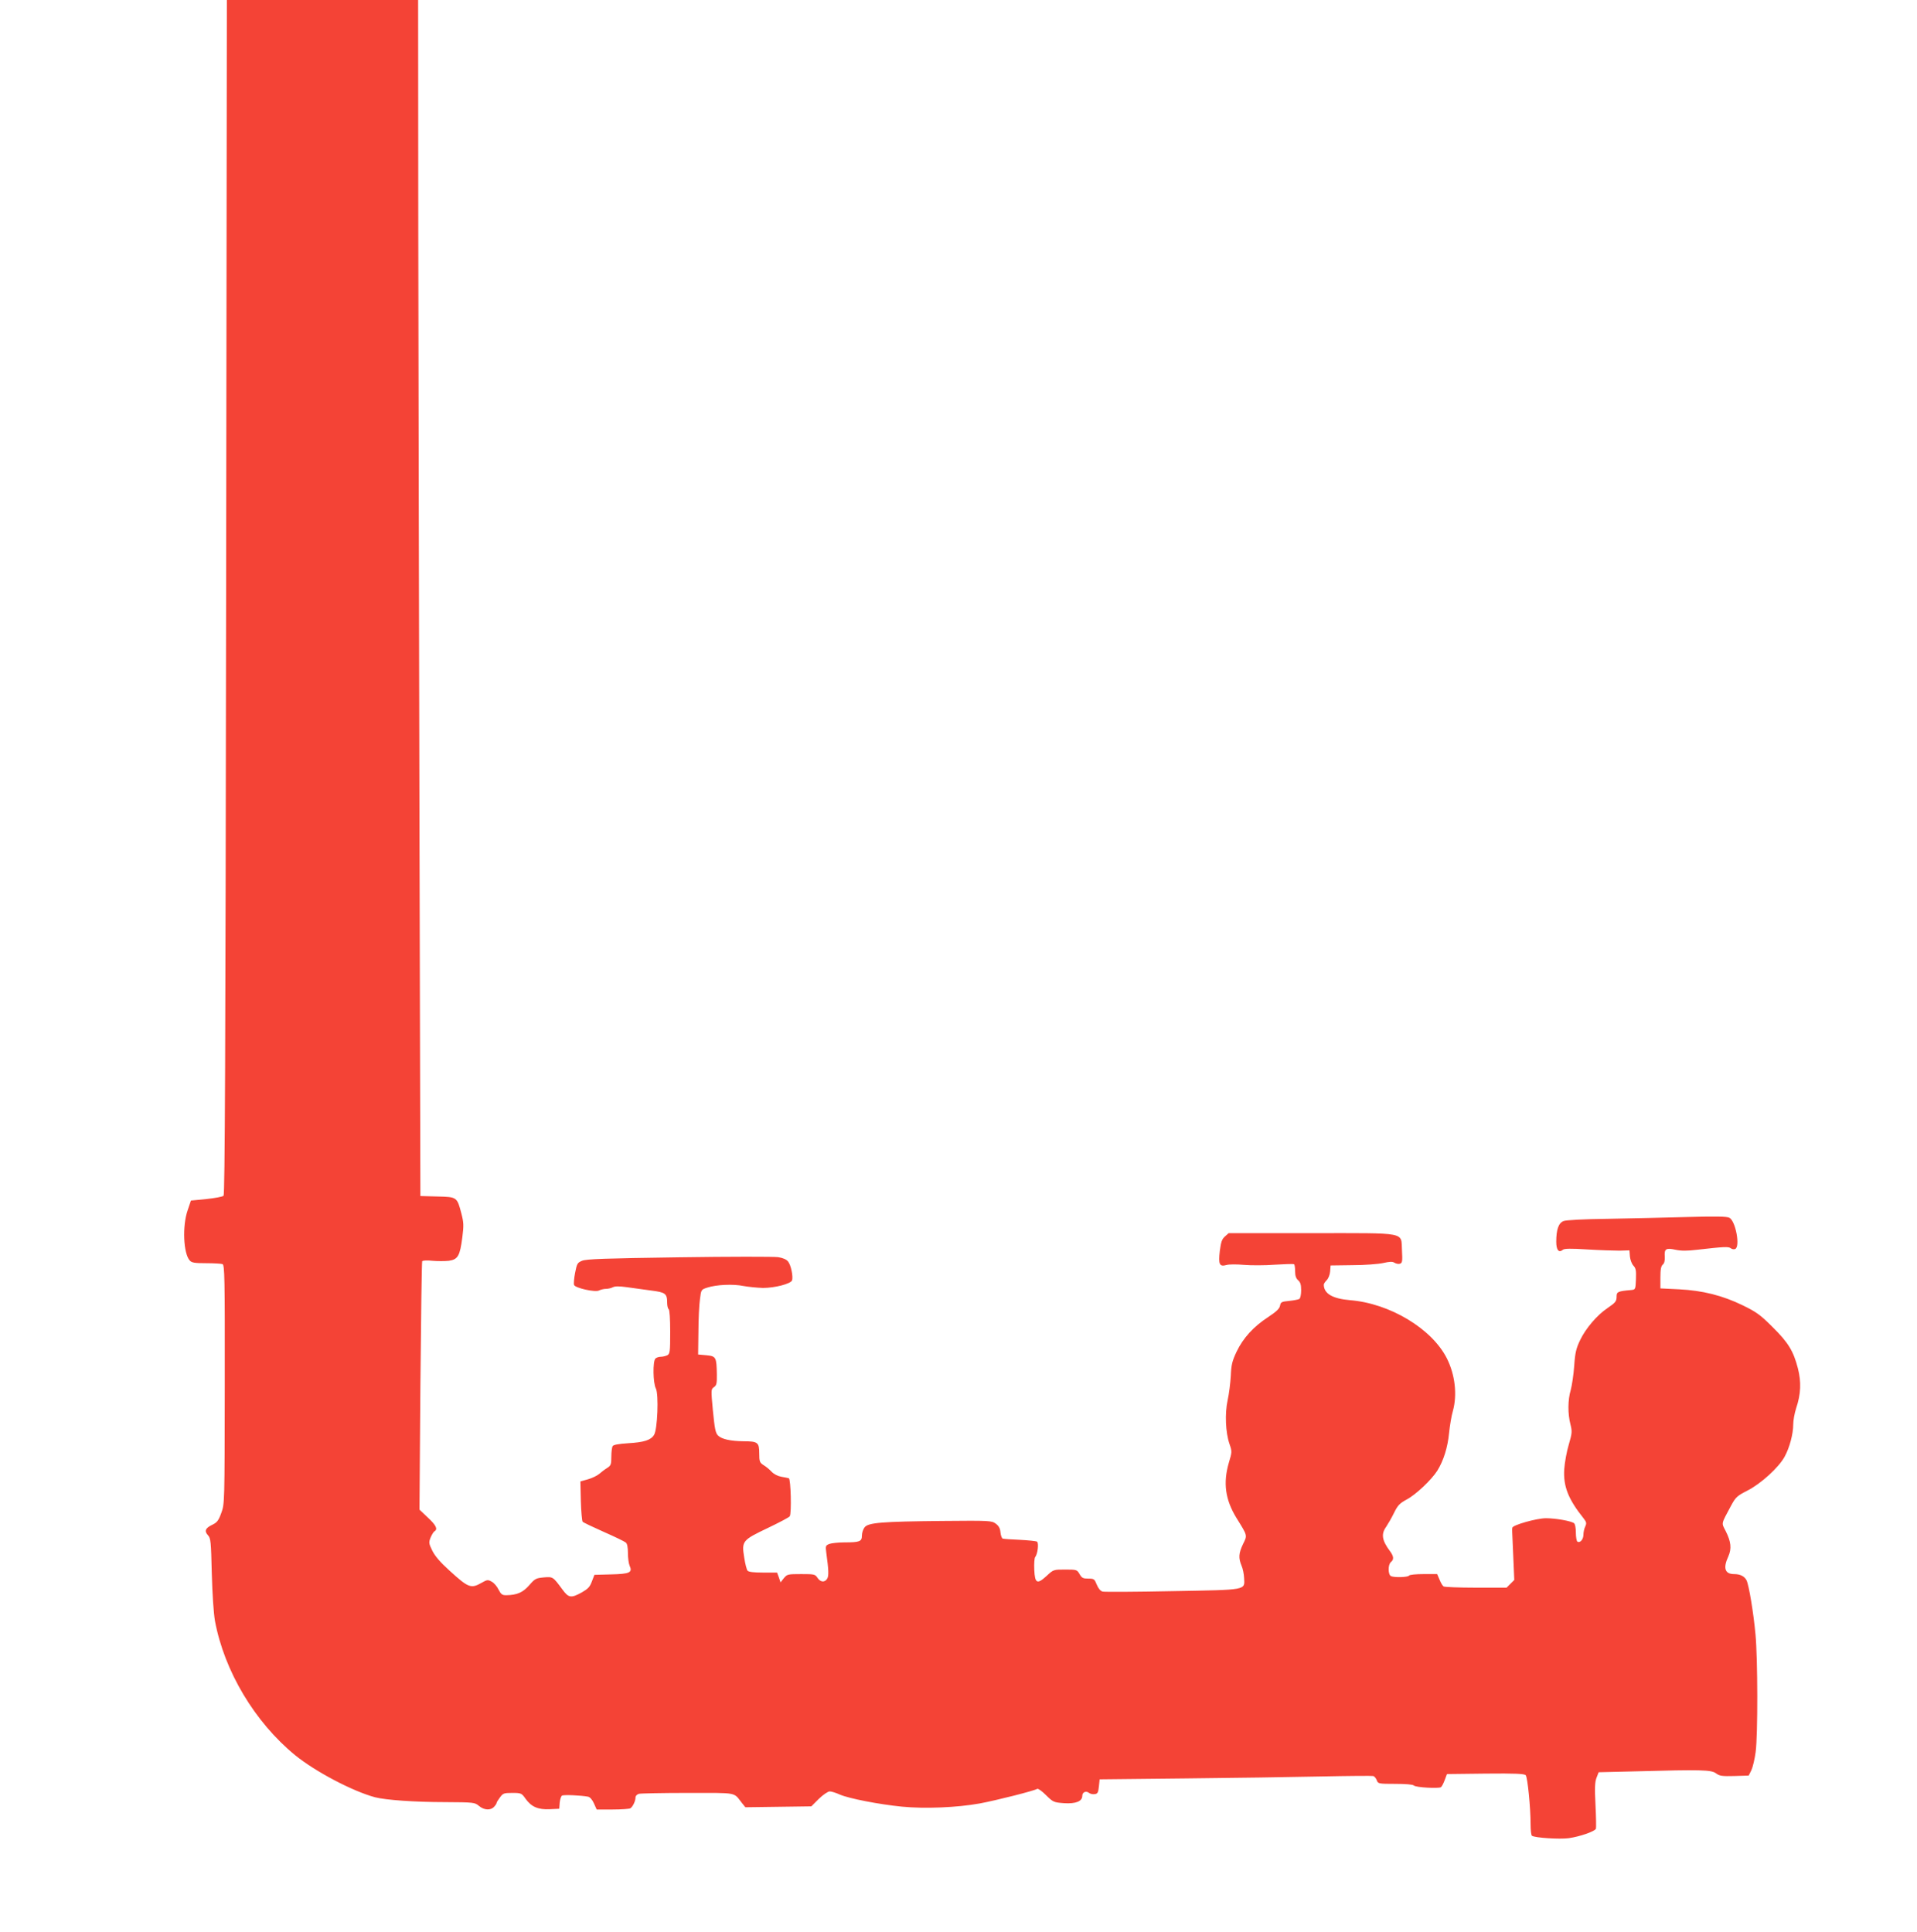 <?xml version="1.0" standalone="no"?>
<!DOCTYPE svg PUBLIC "-//W3C//DTD SVG 20010904//EN"
 "http://www.w3.org/TR/2001/REC-SVG-20010904/DTD/svg10.dtd">
<svg version="1.0" xmlns="http://www.w3.org/2000/svg"
 width="1270pt" height="1280pt" viewBox="0 0 1270 1280"
 preserveAspectRatio="xMidYMid meet">
<g transform="translate(0,1280) scale(0.1,-0.1)"
fill="#f44336" stroke="none">
<path d="M1498 8844 c-4 -3032 -8 -3958 -17 -3967 -6 -7 -58 -16 -114 -22
l-102 -10 -22 -65 c-36 -104 -28 -286 14 -332 13 -15 33 -18 109 -18 51 0 99
-3 108 -6 14 -6 16 -85 15 -798 -1 -790 -1 -791 -23 -851 -18 -50 -28 -63 -59
-78 -47 -22 -55 -42 -29 -70 18 -20 20 -40 25 -252 4 -142 12 -262 21 -315 62
-333 263 -670 531 -890 134 -109 381 -239 530 -279 70 -18 261 -32 464 -32
191 -1 196 -2 224 -25 34 -29 78 -31 100 -6 10 10 17 22 17 26 0 4 10 20 22
36 20 28 27 30 82 30 59 0 62 -2 88 -39 38 -53 83 -73 161 -69 l62 3 3 40 c2
22 9 43 15 47 11 7 126 2 173 -7 13 -3 28 -20 39 -45 l18 -40 106 0 c58 0 111
4 117 8 16 10 34 48 34 70 0 12 9 22 23 26 12 3 158 6 324 6 334 0 301 6 357
-65 l24 -30 219 3 218 3 50 50 c28 27 60 49 72 49 11 0 41 -9 67 -21 60 -26
259 -65 411 -80 152 -15 365 -6 515 21 108 20 362 84 382 97 6 3 32 -16 58
-42 47 -46 51 -48 119 -53 78 -5 121 12 121 49 0 24 25 35 45 19 7 -6 24 -10
37 -8 19 2 24 10 28 50 l5 48 565 6 c311 3 716 9 900 13 184 4 341 5 348 3 8
-3 18 -15 23 -28 8 -23 12 -24 122 -24 71 0 117 -4 124 -11 13 -13 164 -21
179 -11 6 4 17 25 25 47 l15 40 256 3 c199 2 258 -1 266 -11 12 -14 32 -214
32 -324 0 -39 4 -74 9 -77 22 -14 183 -24 244 -16 75 11 173 45 180 63 2 7 1
77 -3 157 -6 114 -4 153 7 181 l14 36 247 6 c432 12 499 10 530 -13 24 -18 40
-20 122 -18 l95 3 18 36 c9 20 22 74 28 120 15 110 14 620 -1 779 -13 142 -44
331 -60 360 -14 26 -42 40 -82 40 -61 0 -74 40 -38 117 23 52 18 98 -18 169
-28 56 -32 40 37 169 30 55 39 63 107 98 89 45 208 153 247 225 33 60 57 151
57 214 0 27 9 74 19 106 32 94 35 175 12 265 -30 116 -64 171 -168 274 -80 80
-106 99 -196 143 -135 66 -267 99 -424 107 l-123 6 0 72 c0 54 4 76 16 86 10
8 14 26 13 51 -4 53 7 61 71 47 38 -8 77 -8 144 0 175 20 208 22 222 10 8 -6
21 -9 29 -5 35 13 4 185 -38 207 -16 9 -89 10 -277 5 -140 -4 -376 -9 -525
-12 -164 -2 -281 -8 -297 -15 -33 -13 -48 -57 -48 -137 0 -55 17 -76 44 -53 9
8 55 9 162 2 82 -5 178 -8 214 -8 l65 2 3 -40 c2 -22 12 -49 23 -61 17 -18 19
-33 17 -90 -3 -69 -3 -69 -33 -72 -84 -7 -95 -12 -95 -40 0 -35 -6 -42 -61
-80 -69 -46 -144 -135 -180 -210 -27 -56 -34 -84 -40 -172 -4 -58 -15 -130
-23 -160 -20 -67 -20 -158 -2 -228 12 -48 11 -58 -11 -134 -14 -46 -27 -119
-30 -163 -7 -114 26 -198 129 -327 18 -23 20 -31 10 -53 -7 -14 -12 -39 -12
-54 0 -31 -22 -57 -40 -46 -5 3 -10 30 -10 59 0 31 -5 58 -12 63 -19 15 -123
33 -186 33 -62 0 -221 -45 -223 -63 -2 -16 -2 1 6 -184 l7 -162 -26 -26 -25
-25 -203 0 c-112 0 -208 4 -214 8 -7 4 -19 24 -27 45 l-16 37 -90 0 c-49 0
-93 -4 -96 -10 -7 -11 -94 -14 -119 -4 -21 8 -22 77 -1 94 21 17 19 38 -8 74
-52 70 -58 112 -24 159 12 18 36 59 52 92 25 51 38 64 84 89 61 32 165 131
203 191 41 66 69 154 78 250 5 49 16 115 25 145 30 108 15 241 -40 350 -100
197 -378 364 -642 385 -115 10 -172 43 -173 102 0 7 9 20 19 30 11 11 21 35
23 58 l3 40 145 2 c80 0 171 7 203 14 45 10 62 11 77 1 11 -6 27 -9 36 -5 14
5 16 18 12 86 -8 126 48 116 -598 116 l-550 0 -25 -22 c-20 -18 -26 -36 -34
-97 -10 -88 -2 -105 44 -92 17 5 68 5 115 1 47 -4 139 -4 205 1 66 4 123 6
128 3 4 -2 7 -23 7 -46 0 -30 6 -48 20 -60 15 -13 20 -29 20 -66 0 -29 -5 -53
-12 -58 -7 -4 -38 -10 -68 -13 -50 -5 -55 -7 -60 -32 -4 -20 -24 -39 -80 -76
-95 -62 -164 -137 -208 -229 -29 -62 -35 -86 -38 -160 -3 -49 -12 -121 -21
-161 -19 -88 -14 -213 12 -289 18 -52 17 -54 -4 -125 -39 -134 -24 -245 51
-367 74 -119 72 -113 43 -172 -29 -61 -31 -92 -10 -143 9 -20 16 -57 17 -81 4
-83 27 -79 -474 -88 -242 -5 -451 -6 -463 -3 -15 4 -28 20 -39 46 -15 37 -18
40 -56 40 -35 0 -43 4 -58 30 -17 29 -19 30 -95 30 -77 0 -78 0 -122 -41 -64
-59 -79 -52 -83 40 -2 40 1 78 6 84 17 20 25 94 12 102 -7 4 -58 9 -114 12
-55 2 -106 6 -113 8 -6 2 -13 21 -15 41 -2 27 -11 43 -31 58 -28 20 -37 21
-355 18 -401 -4 -489 -11 -514 -42 -10 -12 -18 -37 -18 -55 0 -39 -14 -45
-117 -45 -39 0 -84 -5 -98 -10 -25 -10 -27 -13 -21 -58 16 -116 17 -151 7
-171 -16 -28 -45 -26 -65 4 -16 24 -21 25 -108 25 -89 0 -93 -1 -115 -27 l-22
-28 -11 33 -12 32 -93 0 c-62 0 -96 4 -103 13 -5 6 -16 47 -22 89 -17 107 -12
113 158 194 75 36 140 70 144 77 13 19 7 248 -6 252 -6 2 -28 6 -50 10 -23 4
-49 17 -65 34 -14 15 -38 35 -54 44 -24 16 -27 23 -27 77 0 72 -10 80 -102 80
-88 1 -147 14 -171 38 -17 17 -22 44 -34 164 -13 140 -13 143 7 157 17 11 20
24 19 85 -2 113 -5 120 -69 126 l-55 5 2 150 c0 83 5 179 10 215 8 65 8 65 48
78 60 20 172 25 240 11 33 -6 92 -12 130 -13 77 0 183 27 192 50 9 24 -7 102
-26 125 -11 14 -34 24 -66 29 -27 4 -323 4 -657 -1 -486 -7 -614 -11 -642 -23
-31 -13 -34 -19 -46 -80 -7 -36 -10 -72 -7 -80 8 -21 140 -50 165 -37 12 6 33
11 47 11 14 0 35 5 46 11 14 7 42 7 92 0 40 -5 111 -15 160 -22 96 -12 107
-20 107 -83 0 -19 5 -38 10 -41 6 -4 10 -65 10 -150 0 -132 -2 -145 -19 -155
-11 -5 -30 -10 -43 -10 -13 0 -29 -5 -36 -12 -18 -18 -16 -162 3 -198 20 -39
11 -272 -12 -308 -21 -34 -66 -49 -172 -55 -61 -4 -97 -10 -102 -19 -5 -7 -9
-39 -9 -70 0 -52 -3 -59 -28 -75 -15 -9 -38 -27 -52 -39 -14 -12 -47 -28 -75
-36 l-50 -14 3 -129 c2 -72 8 -134 12 -138 4 -5 67 -35 139 -67 73 -32 139
-64 147 -71 9 -7 14 -31 14 -70 0 -32 5 -69 11 -83 21 -46 1 -55 -123 -58
l-110 -3 -17 -44 c-13 -36 -26 -49 -66 -72 -72 -40 -88 -37 -129 19 -63 85
-62 85 -124 80 -51 -5 -58 -8 -96 -52 -42 -48 -81 -65 -153 -66 -26 0 -34 6
-50 37 -10 21 -30 45 -46 53 -25 14 -30 13 -67 -8 -70 -40 -87 -33 -212 81
-61 55 -96 96 -114 132 -24 49 -24 55 -11 88 8 19 20 38 26 41 23 14 9 41 -45
91 l-55 52 6 819 c4 450 9 822 12 827 3 5 33 7 67 3 34 -3 83 -3 110 0 60 9
73 32 89 156 10 78 9 98 -6 156 -29 111 -29 111 -160 114 l-112 3 -6 2440 c-3
1342 -7 3125 -8 3963 l-1 1522 -634 0 -633 0 -5 -3956z"/>
</g>
</svg>
